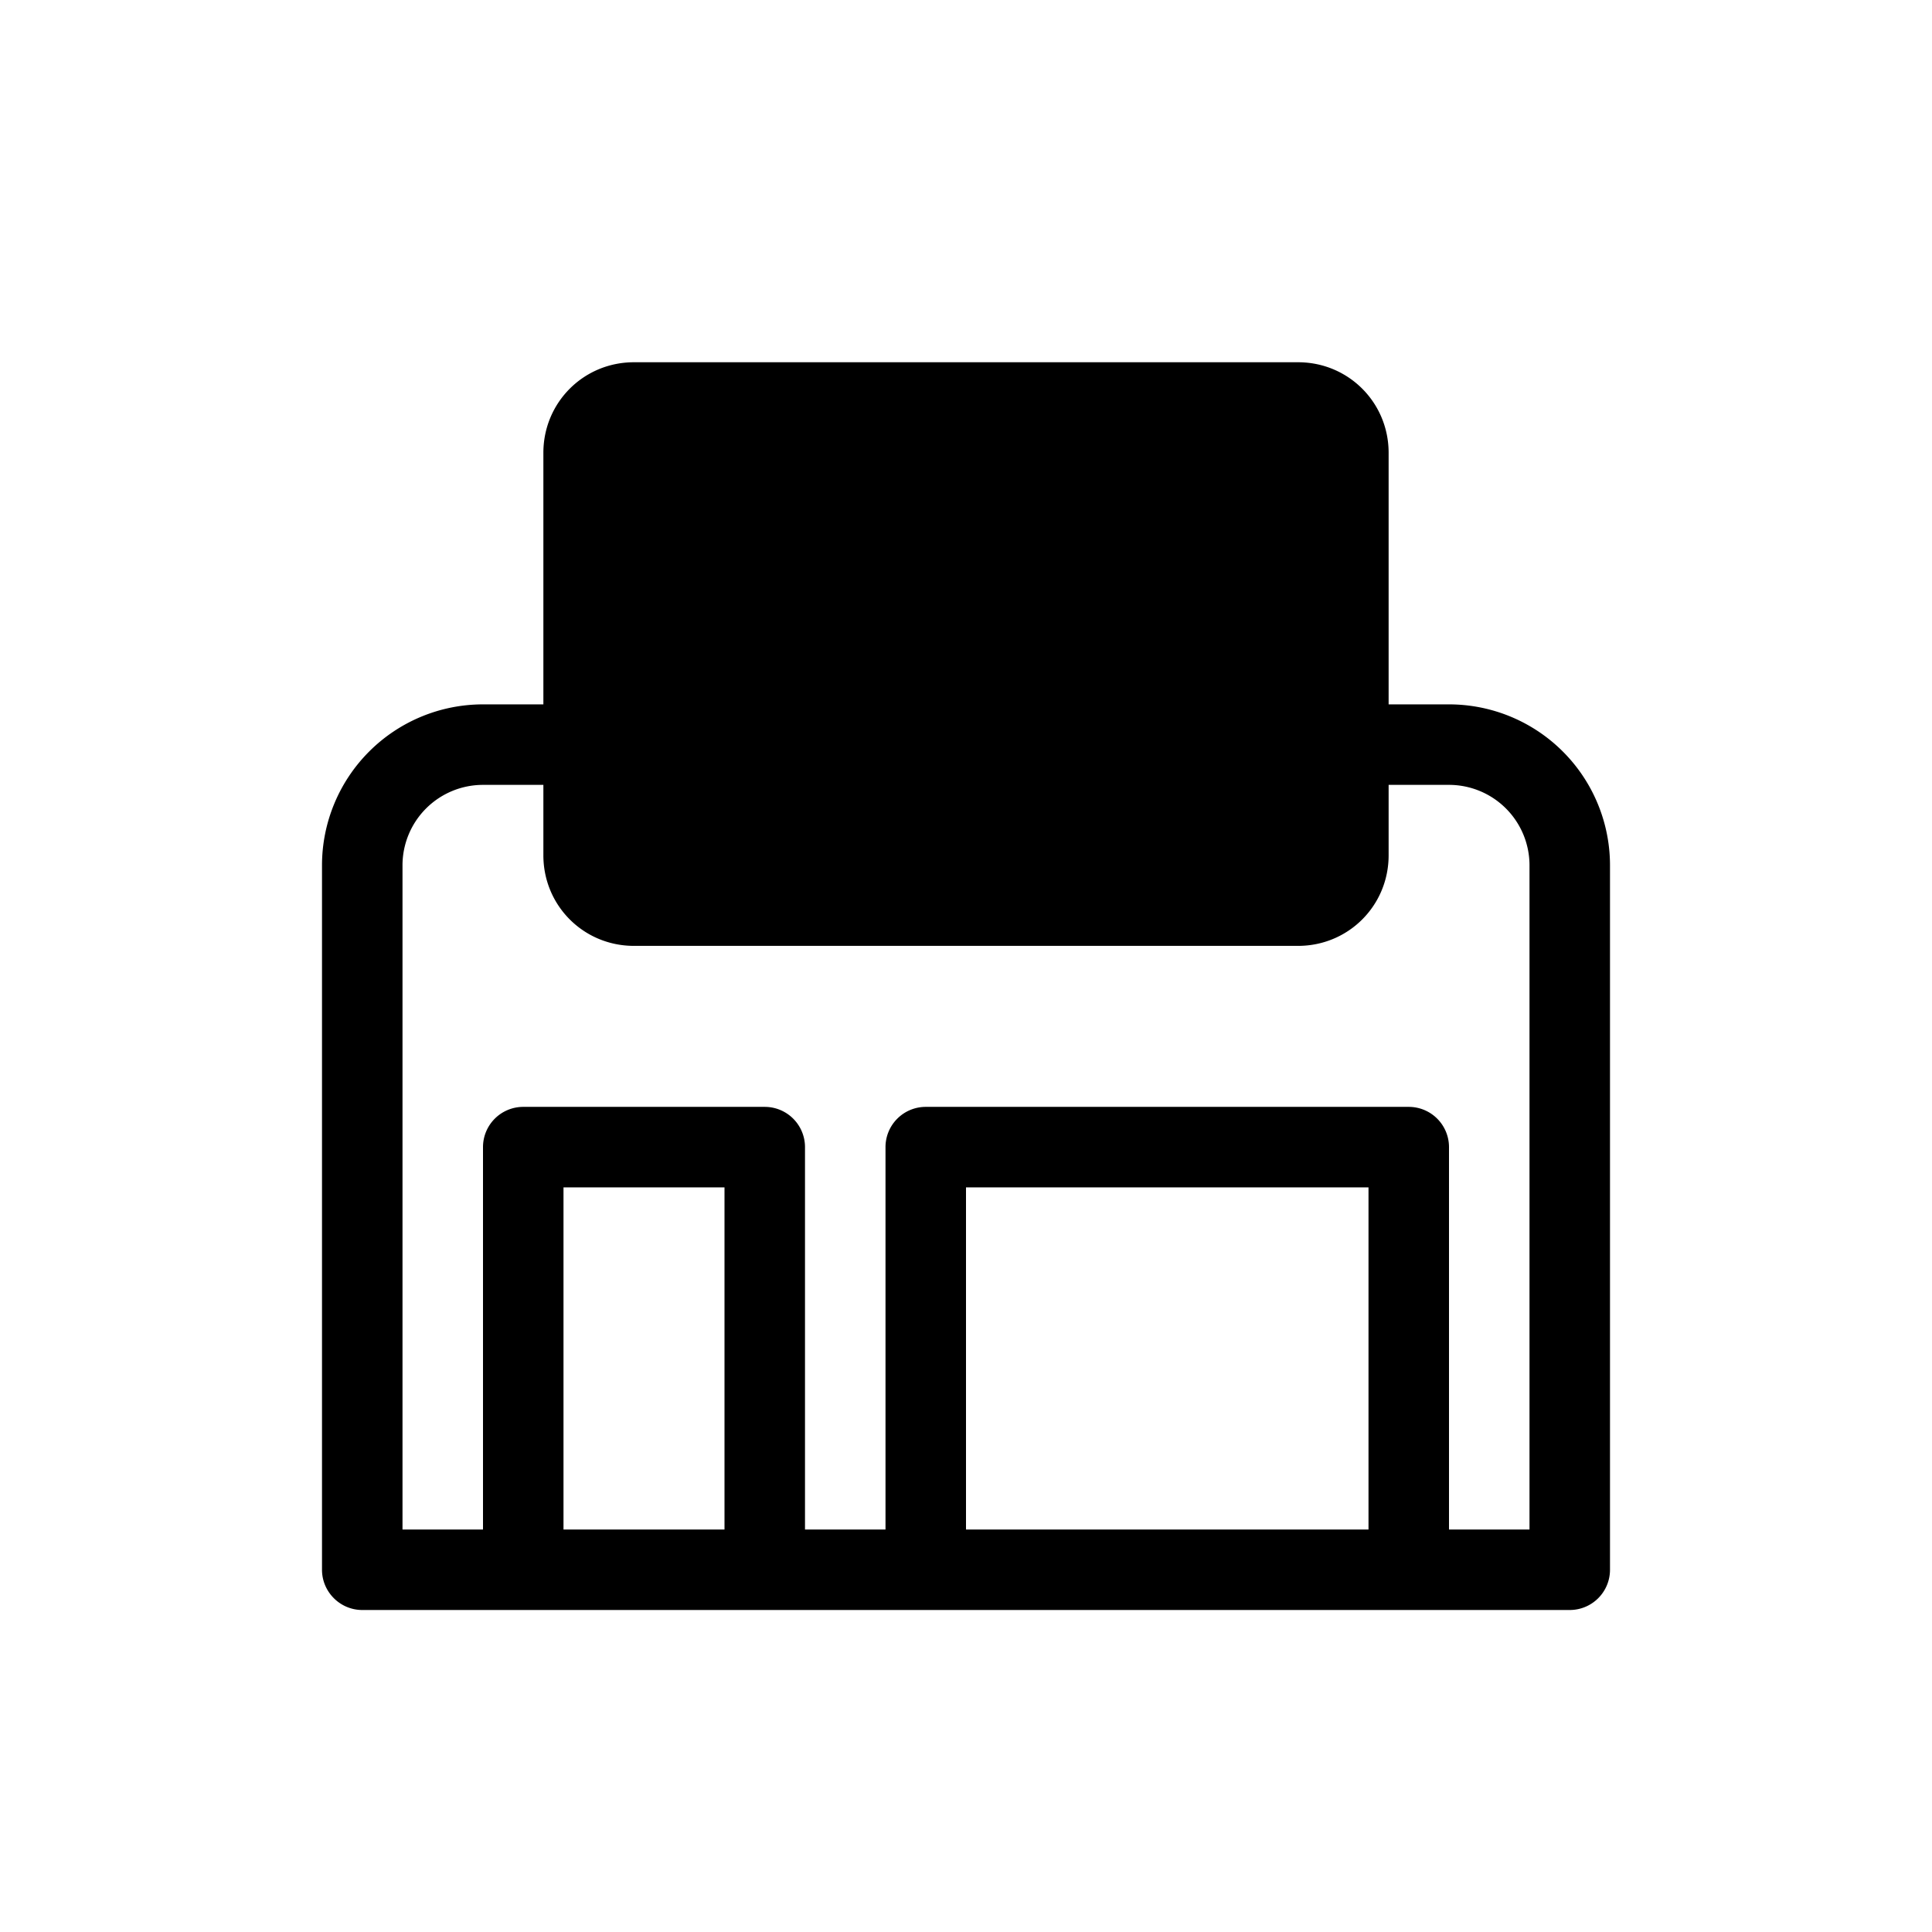 <?xml version="1.0" encoding="utf-8"?>
<svg xmlns="http://www.w3.org/2000/svg" viewBox="0 0 96 96" aria-hidden="true">
  <g clip-path="url(#bank-svg--mask)">
    <path class="bank__background" d="M64.5 45h-33a2.5 2.5 0 0 1-2.5-2.5v-20c0-1.4 1.1-2.5 2.5-2.5h33c1.4 0 2.5 1.1 2.5 2.5v20c0 1.4-1.1 2.5-2.5 2.5z"/>
    <path d="M72 35h-3V22.5c0-2.5-2-4.5-4.5-4.5h-33C29 18 27 20 27 22.5V35h-3a8 8 0 0 0-8 8v35c0 1.1.9 2 2 2h60a2 2 0 0 0 2-2V43a8 8 0 0 0-8-8zM31 22.7c0-.4.3-.8.8-.8h32.5c.4 0 .8.3.8.8v19.5c0 .4-.3.8-.8.8H31.8a.8.8 0 0 1-.8-.8V22.7zM36 76h-8V59h8v17zm32 0H48V59h20v17zm8 0h-4V57a2 2 0 0 0-2-2H46a2 2 0 0 0-2 2v19h-4V57a2 2 0 0 0-2-2H26a2 2 0 0 0-2 2v19h-4V43a4 4 0 0 1 4-4h3v3.5c0 2.5 2 4.5 4.5 4.5h33c2.5 0 4.5-2 4.5-4.5V39h3a4 4 0 0 1 4 4v33z"/>
    <g clip-path="url(#bank--mask)">
      <g class="bank__logo">
        <path class="bank__logo-1" d="M39 32.5c0-1.1.9-2 2-2h1.2A8.3 8.3 0 0 1 55.5 26c.9.7 1 2 .3 2.8a2 2 0 0 1-2.8.3 4.3 4.3 0 0 0-6.1.7l-.5.7H49a2 2 0 0 1 2 2 2 2 0 0 1-2 2h-2.5c1.1 2.1 3.7 3 5.9 1.9l.7-.5c.9-.7 2.1-.5 2.8.4a2 2 0 0 1-.3 2.8 8.4 8.4 0 0 1-13.4-4.5H41c-1.1-.1-2-1-2-2.1z"/>
        <path class="bank__logo-2" d="M39 32.5c0-1.1.9-2 2-2h1.2A8.3 8.3 0 0 1 55.5 26c.9.7 1 2 .3 2.8a2 2 0 0 1-2.8.3 4.3 4.3 0 0 0-6.1.7l-.5.7H49a2 2 0 0 1 2 2 2 2 0 0 1-2 2h-2.5c1.1 2.1 3.7 3 5.9 1.9l.7-.5c.9-.7 2.1-.5 2.8.4a2 2 0 0 1-.3 2.8 8.4 8.4 0 0 1-13.4-4.5H41c-1.1-.1-2-1-2-2.1z"/>
        <path class="bank__logo-3" d="M39 32.5c0-1.1.9-2 2-2h1.2A8.3 8.3 0 0 1 55.5 26c.9.7 1 2 .3 2.8a2 2 0 0 1-2.8.3 4.3 4.3 0 0 0-6.1.7l-.5.7H49a2 2 0 0 1 2 2 2 2 0 0 1-2 2h-2.5c1.1 2.1 3.7 3 5.9 1.9l.7-.5c.9-.7 2.1-.5 2.8.4a2 2 0 0 1-.3 2.8 8.4 8.4 0 0 1-13.4-4.5H41c-1.1-.1-2-1-2-2.1z"/>
      </g>
    </g>
  </g>
  <defs>
    <clipPath id="bank-svg--mask">
      <rect x="0" y="0" width="96" height="96"/>
    </clipPath>
    <clipPath id="bank--mask">
      <rect x="31" y="22" width="34" height="21"/>
    </clipPath>
    <style>
      .start-animation .bank__background,
      .start-animation .bank__logo {
        animation-play-state: running;
      }
      @media (prefers-reduced-motion: reduce) {
        .start-animation .bank__background,
        .start-animation .bank__logo {
          animation-play-state: paused;
        }
      }
      .bank__background {
        animation-name: bank-background-fade;
        animation-duration: 4s;
        animation-iteration-count: infinite;
        animation-play-state: paused;
      }
      .bank__logo {
        transform: translateY(0);
        animation-name: bank-slide-in;
        animation-duration: 4s;
        animation-iteration-count: infinite;
        animation-play-state: paused;
      }
      .bank__logo-2 {
        transform: translateY(50px);
      }
      .bank__logo-3 {
        transform: translateY(100px);
      }
      @keyframes bank-slide-in {
        0% {
          transform: translateY(0);
        }
        5%, 26% {
          transform: translateY(0);
        }
        36%, 57% {
          transform: translateY(-50px);
        }
        67%, 88% {
          transform: translateY(-100px);
        }
        100% {
          transform: translateY(0);
        }
      }
      @keyframes bank-background-fade {
        0%, 26% {
          fill: #7474c1;
        }
        36%, 57% {
          fill: #7Fa9ae;
        }
        67%, 88% {
          fill: #ef6079;
        }
        100% {
          fill: #7474c1;
        }
      }
    </style>
  </defs>
</svg>